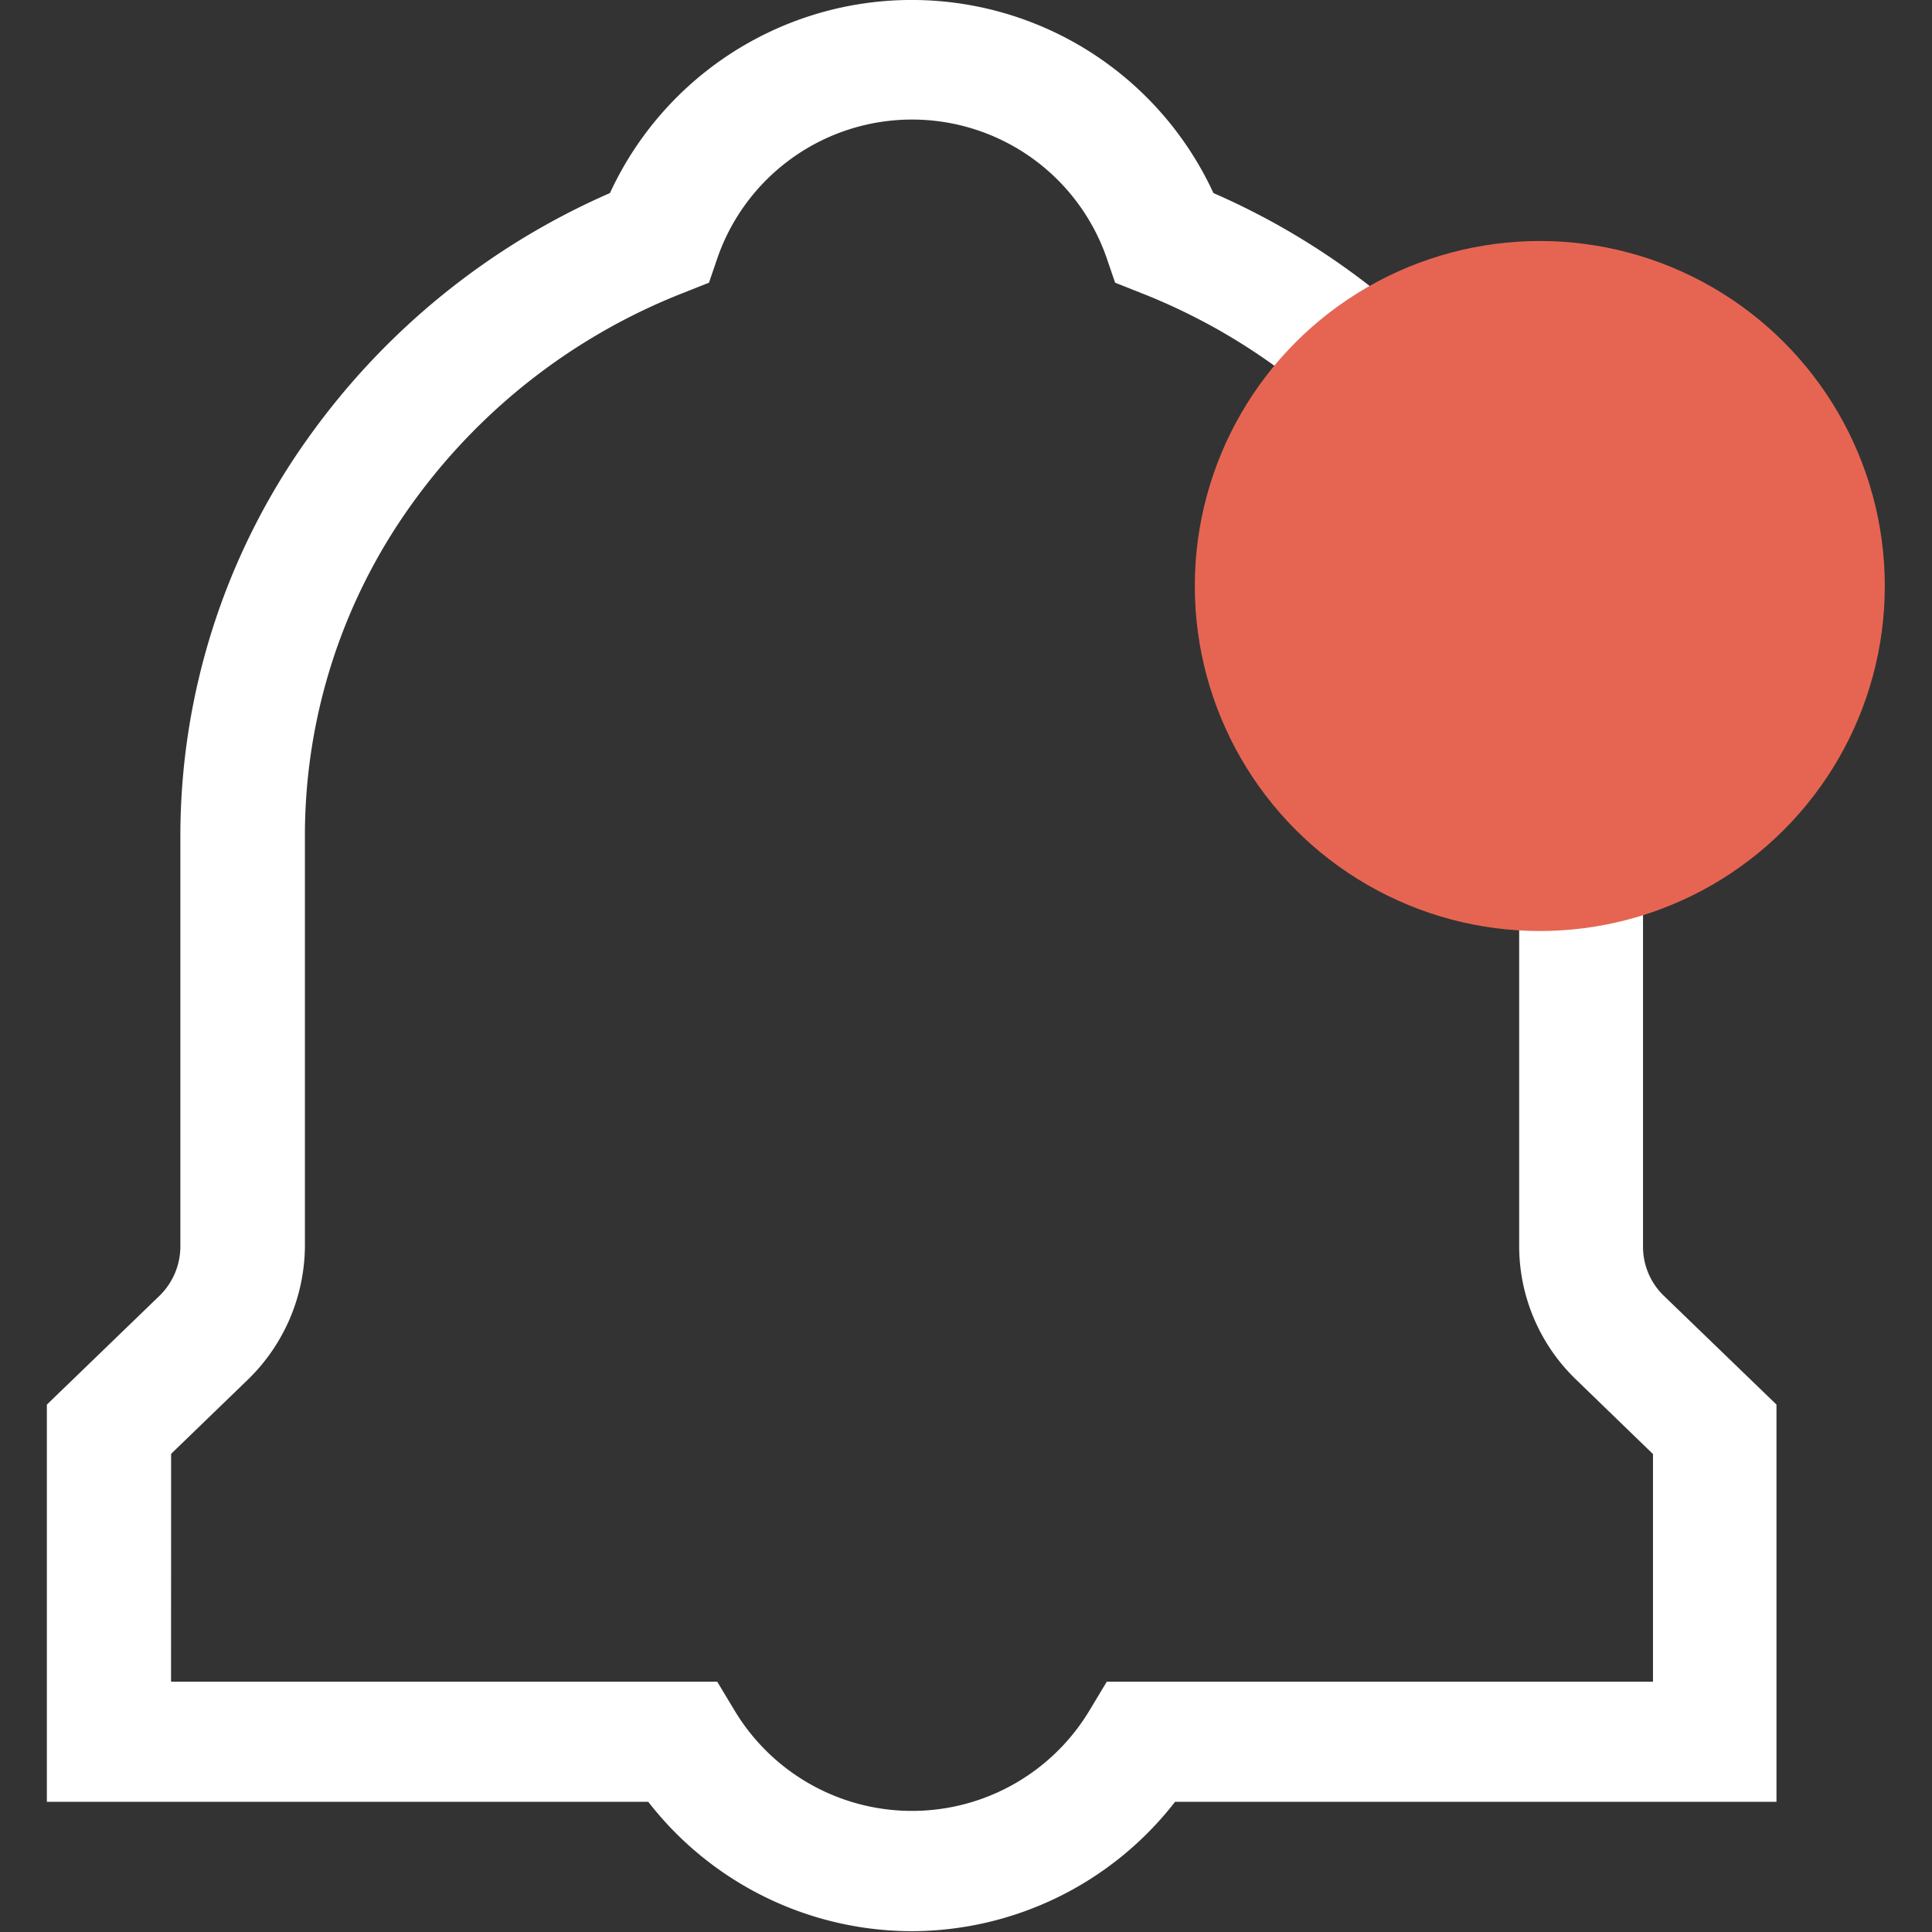 <svg xmlns="http://www.w3.org/2000/svg" xmlns:xlink="http://www.w3.org/1999/xlink" width="28" height="28" viewBox="0 0 28 28">
  <rect x="0" y="0" width="28" height="28" fill="#333333" stroke="none"/>
  <defs>
    <clipPath id="clip-icon-bell-alert-on-white">
      <rect width="28" height="28"/>
    </clipPath>
  </defs>
  <g id="icon-bell-alert-on-white" clip-path="url(#clip-icon-bell-alert-on-white)">
    <g id="icon-bell-alert-on-white-2" data-name="icon-bell-alert-on-white" transform="translate(0 0.001)">
      <rect id="Rectangle_708" data-name="Rectangle 708" width="28" height="27.987" transform="translate(0 0.013)" fill="none"/>
      <path id="Path_79" data-name="Path 79" d="M827.639,399.087a4.84,4.84,0,0,1-3.823-1.875H815.1v-5.756l1.635-1.58a1,1,0,0,0,.3-.711v-5.947a9.918,9.918,0,0,1,1.85-5.769,10.551,10.551,0,0,1,4.376-3.552,4.816,4.816,0,0,1,8.746,0,10.55,10.55,0,0,1,4.377,3.553,9.918,9.918,0,0,1,1.849,5.768v5.946a.986.986,0,0,0,.3.713l1.634,1.578v5.757h-8.716a4.839,4.839,0,0,1-3.817,1.875ZM816.9,395.472h7.916l.26.432a3,3,0,0,0,5.125,0l.26-.432h7.916v-3.3L837.27,391.1a2.687,2.687,0,0,1-.832-1.943v-5.946a8.227,8.227,0,0,0-1.534-4.785,8.784,8.784,0,0,0-3.939-3.078l-.383-.152-.13-.38a2.986,2.986,0,0,0-5.626,0l-.13.38-.383.152a8.785,8.785,0,0,0-3.94,3.079,8.226,8.226,0,0,0-1.533,4.784v5.947a2.721,2.721,0,0,1-.831,1.94l-1.108,1.071Z" transform="translate(-814.421 -371.1)" fill="#fff"/>
      <circle id="Ellipse_50" data-name="Ellipse 50" cx="5" cy="5" r="5" transform="translate(17.316 3.492)" fill="#e66552"/>
    </g>
  </g>
</svg>
